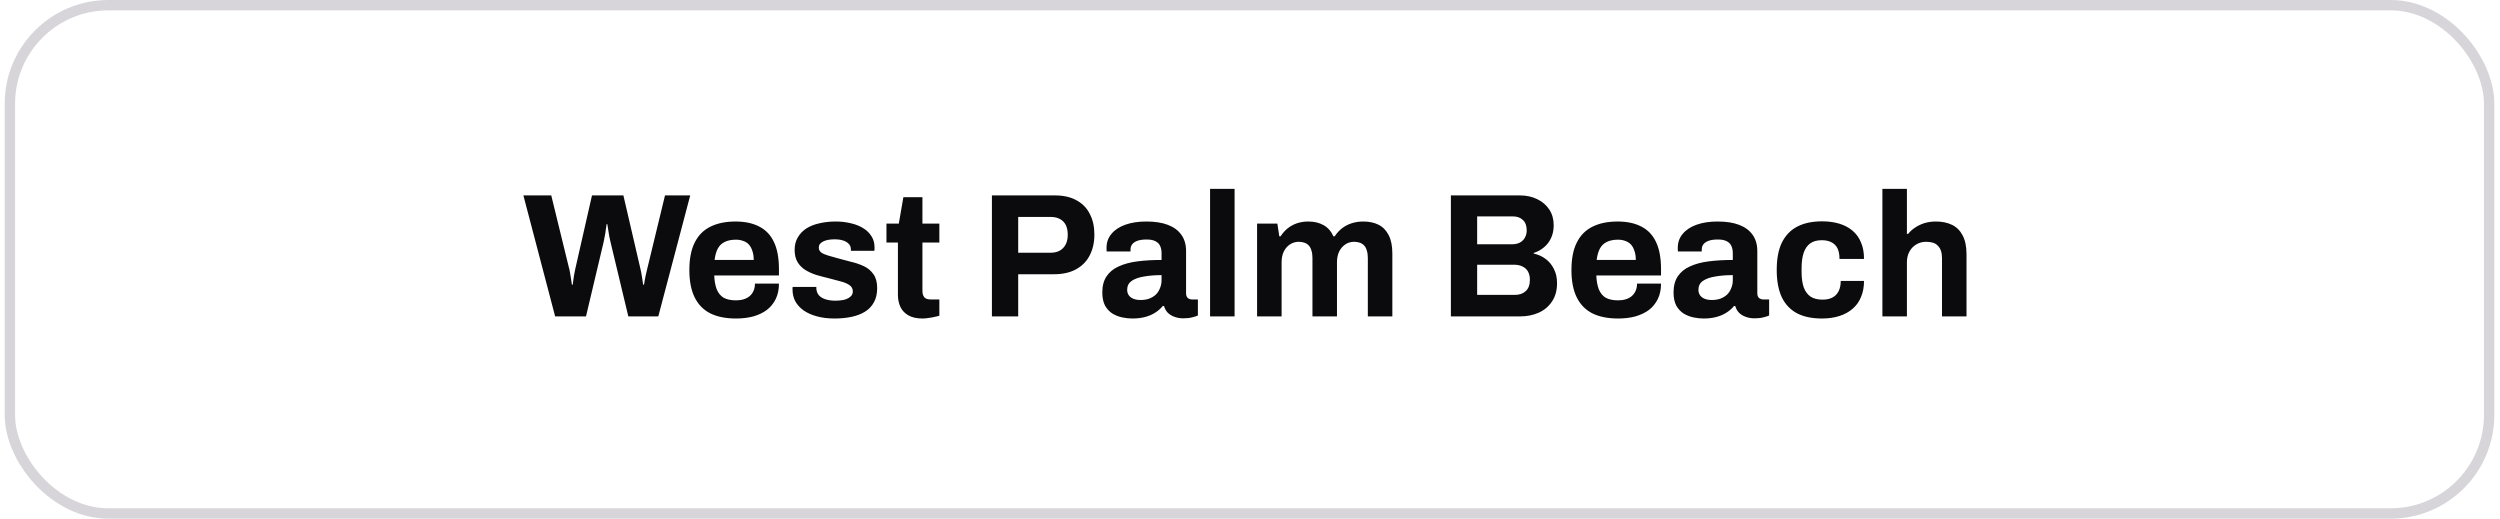 <svg width="241" height="50" viewBox="0 0 241 50" fill="none" xmlns="http://www.w3.org/2000/svg">
<rect x="0.952" y="0.5" width="239" height="49" rx="9.5" stroke="#D7D5D9"/>
<path d="M53.515 30.5L50.455 18.838H53.141L54.841 25.791C54.875 25.893 54.909 26.046 54.943 26.25C54.977 26.443 55.011 26.647 55.045 26.862C55.079 27.077 55.107 27.27 55.13 27.44H55.215C55.238 27.315 55.255 27.174 55.266 27.015C55.289 26.856 55.311 26.703 55.334 26.556C55.368 26.397 55.396 26.25 55.419 26.114C55.453 25.978 55.476 25.87 55.487 25.791L57.068 18.838H60.094L61.709 25.791C61.743 25.904 61.777 26.057 61.811 26.25C61.845 26.443 61.879 26.647 61.913 26.862C61.947 27.077 61.975 27.27 61.998 27.44H62.083C62.106 27.315 62.128 27.179 62.151 27.032C62.185 26.885 62.213 26.737 62.236 26.59C62.27 26.431 62.304 26.284 62.338 26.148C62.372 26.012 62.4 25.893 62.423 25.791L64.106 18.838H66.537L63.46 30.5H60.57L58.853 23.326C58.819 23.167 58.779 22.986 58.734 22.782C58.7 22.567 58.666 22.357 58.632 22.153C58.598 21.949 58.57 21.768 58.547 21.609H58.479C58.456 21.768 58.428 21.955 58.394 22.17C58.371 22.385 58.337 22.595 58.292 22.799C58.258 23.003 58.224 23.179 58.19 23.326L56.49 30.5H53.515ZM70.959 30.704C69.973 30.704 69.145 30.54 68.477 30.211C67.808 29.871 67.304 29.355 66.964 28.664C66.624 27.973 66.454 27.094 66.454 26.029C66.454 24.952 66.624 24.074 66.964 23.394C67.304 22.703 67.802 22.193 68.46 21.864C69.129 21.524 69.945 21.354 70.908 21.354C71.814 21.354 72.579 21.518 73.203 21.847C73.826 22.164 74.296 22.663 74.614 23.343C74.931 24.012 75.09 24.879 75.09 25.944V26.556H68.851C68.874 27.077 68.953 27.519 69.089 27.882C69.236 28.245 69.457 28.517 69.752 28.698C70.058 28.868 70.46 28.953 70.959 28.953C71.231 28.953 71.475 28.919 71.69 28.851C71.916 28.783 72.109 28.681 72.268 28.545C72.427 28.409 72.551 28.239 72.642 28.035C72.733 27.831 72.778 27.599 72.778 27.338H75.09C75.09 27.905 74.988 28.398 74.784 28.817C74.58 29.236 74.296 29.588 73.934 29.871C73.571 30.143 73.135 30.353 72.625 30.5C72.126 30.636 71.571 30.704 70.959 30.704ZM68.885 25.06H72.659C72.659 24.72 72.614 24.425 72.523 24.176C72.444 23.927 72.33 23.723 72.183 23.564C72.035 23.405 71.854 23.292 71.639 23.224C71.435 23.145 71.203 23.105 70.942 23.105C70.511 23.105 70.148 23.179 69.854 23.326C69.57 23.462 69.35 23.677 69.191 23.972C69.043 24.255 68.942 24.618 68.885 25.06ZM80.445 30.704C79.821 30.704 79.26 30.636 78.762 30.5C78.263 30.364 77.838 30.177 77.487 29.939C77.135 29.69 76.863 29.395 76.671 29.055C76.489 28.715 76.399 28.33 76.399 27.899C76.399 27.854 76.399 27.808 76.399 27.763C76.399 27.718 76.404 27.684 76.416 27.661H78.694C78.694 27.684 78.694 27.706 78.694 27.729C78.694 27.752 78.694 27.774 78.694 27.797C78.705 28.08 78.796 28.313 78.966 28.494C79.136 28.664 79.357 28.789 79.629 28.868C79.912 28.947 80.207 28.987 80.513 28.987C80.785 28.987 81.045 28.964 81.295 28.919C81.555 28.862 81.771 28.766 81.941 28.63C82.122 28.494 82.213 28.318 82.213 28.103C82.213 27.831 82.099 27.621 81.873 27.474C81.657 27.327 81.368 27.208 81.006 27.117C80.654 27.026 80.269 26.924 79.85 26.811C79.464 26.72 79.079 26.618 78.694 26.505C78.308 26.38 77.957 26.222 77.64 26.029C77.334 25.836 77.084 25.587 76.892 25.281C76.699 24.964 76.603 24.567 76.603 24.091C76.603 23.626 76.705 23.224 76.909 22.884C77.113 22.533 77.39 22.244 77.742 22.017C78.104 21.79 78.524 21.626 79 21.524C79.487 21.411 80.008 21.354 80.564 21.354C81.085 21.354 81.572 21.411 82.026 21.524C82.479 21.626 82.876 21.785 83.216 22C83.556 22.204 83.822 22.465 84.015 22.782C84.207 23.088 84.304 23.434 84.304 23.819C84.304 23.898 84.304 23.972 84.304 24.04C84.304 24.108 84.298 24.153 84.287 24.176H82.026V24.04C82.026 23.836 81.963 23.666 81.839 23.53C81.714 23.383 81.533 23.269 81.295 23.19C81.068 23.111 80.79 23.071 80.462 23.071C80.235 23.071 80.025 23.088 79.833 23.122C79.651 23.156 79.493 23.207 79.357 23.275C79.221 23.343 79.113 23.428 79.034 23.53C78.966 23.621 78.932 23.734 78.932 23.87C78.932 24.063 79.011 24.221 79.17 24.346C79.34 24.459 79.561 24.556 79.833 24.635C80.105 24.714 80.405 24.799 80.734 24.89C81.142 25.003 81.567 25.117 82.009 25.23C82.462 25.332 82.881 25.474 83.267 25.655C83.652 25.836 83.964 26.097 84.202 26.437C84.44 26.766 84.559 27.213 84.559 27.78C84.559 28.324 84.451 28.783 84.236 29.157C84.032 29.531 83.743 29.831 83.369 30.058C82.995 30.285 82.558 30.449 82.06 30.551C81.561 30.653 81.023 30.704 80.445 30.704ZM88.939 30.704C88.372 30.704 87.913 30.602 87.562 30.398C87.211 30.194 86.956 29.922 86.797 29.582C86.638 29.231 86.559 28.845 86.559 28.426V23.377H85.454V21.558H86.644L87.086 19.008H88.922V21.558H90.554V23.377H88.922V28.035C88.922 28.307 88.984 28.517 89.109 28.664C89.234 28.8 89.438 28.868 89.721 28.868H90.554V30.432C90.418 30.477 90.259 30.517 90.078 30.551C89.897 30.596 89.704 30.63 89.5 30.653C89.296 30.687 89.109 30.704 88.939 30.704ZM95.621 30.5V18.838H101.69C102.529 18.838 103.226 18.997 103.781 19.314C104.348 19.62 104.773 20.056 105.056 20.623C105.351 21.178 105.498 21.841 105.498 22.612C105.498 23.383 105.345 24.057 105.039 24.635C104.745 25.202 104.308 25.644 103.73 25.961C103.152 26.278 102.444 26.437 101.605 26.437H98.154V30.5H95.621ZM98.154 24.363H101.265C101.798 24.363 102.206 24.21 102.489 23.904C102.784 23.598 102.931 23.173 102.931 22.629C102.931 22.255 102.869 21.943 102.744 21.694C102.62 21.445 102.433 21.252 102.183 21.116C101.945 20.98 101.639 20.912 101.265 20.912H98.154V24.363ZM109.152 30.704C108.858 30.704 108.54 30.67 108.2 30.602C107.872 30.534 107.56 30.415 107.265 30.245C106.971 30.064 106.727 29.809 106.534 29.48C106.353 29.14 106.262 28.709 106.262 28.188C106.262 27.565 106.398 27.049 106.67 26.641C106.942 26.233 107.328 25.916 107.826 25.689C108.336 25.451 108.943 25.287 109.645 25.196C110.348 25.105 111.124 25.06 111.974 25.06V24.397C111.974 24.136 111.929 23.91 111.838 23.717C111.759 23.524 111.612 23.371 111.396 23.258C111.192 23.145 110.903 23.088 110.529 23.088C110.155 23.088 109.849 23.133 109.611 23.224C109.385 23.315 109.22 23.434 109.118 23.581C109.028 23.717 108.982 23.87 108.982 24.04V24.244H106.687C106.676 24.187 106.67 24.136 106.67 24.091C106.67 24.034 106.67 23.966 106.67 23.887C106.67 23.366 106.829 22.918 107.146 22.544C107.464 22.159 107.911 21.864 108.489 21.66C109.067 21.456 109.742 21.354 110.512 21.354C111.34 21.354 112.031 21.462 112.586 21.677C113.153 21.892 113.584 22.21 113.878 22.629C114.184 23.048 114.337 23.575 114.337 24.21V28.273C114.337 28.477 114.394 28.63 114.507 28.732C114.632 28.823 114.768 28.868 114.915 28.868H115.476V30.415C115.363 30.472 115.187 30.528 114.949 30.585C114.711 30.653 114.422 30.687 114.082 30.687C113.754 30.687 113.459 30.636 113.198 30.534C112.949 30.443 112.739 30.313 112.569 30.143C112.399 29.962 112.28 29.746 112.212 29.497H112.093C111.901 29.735 111.663 29.945 111.379 30.126C111.107 30.307 110.784 30.449 110.41 30.551C110.048 30.653 109.628 30.704 109.152 30.704ZM109.951 28.919C110.269 28.919 110.552 28.874 110.801 28.783C111.051 28.681 111.26 28.551 111.43 28.392C111.6 28.222 111.731 28.018 111.821 27.78C111.923 27.542 111.974 27.287 111.974 27.015V26.522C111.34 26.522 110.773 26.567 110.274 26.658C109.776 26.737 109.379 26.879 109.084 27.083C108.801 27.287 108.659 27.57 108.659 27.933C108.659 28.137 108.71 28.313 108.812 28.46C108.914 28.607 109.062 28.721 109.254 28.8C109.447 28.879 109.679 28.919 109.951 28.919ZM116.651 30.5V18.209H119.014V30.5H116.651ZM121.183 30.5V21.558H123.138L123.325 22.782H123.444C123.637 22.487 123.863 22.232 124.124 22.017C124.396 21.802 124.696 21.637 125.025 21.524C125.365 21.411 125.728 21.354 126.113 21.354C126.68 21.354 127.167 21.467 127.575 21.694C127.994 21.921 128.317 22.283 128.544 22.782H128.663C128.856 22.487 129.088 22.232 129.36 22.017C129.632 21.802 129.944 21.637 130.295 21.524C130.646 21.411 131.02 21.354 131.417 21.354C131.984 21.354 132.471 21.456 132.879 21.66C133.298 21.864 133.627 22.198 133.865 22.663C134.103 23.116 134.222 23.706 134.222 24.431V30.5H131.859V24.856C131.859 24.573 131.825 24.335 131.757 24.142C131.7 23.938 131.615 23.779 131.502 23.666C131.389 23.541 131.247 23.451 131.077 23.394C130.907 23.337 130.726 23.309 130.533 23.309C130.216 23.309 129.932 23.394 129.683 23.564C129.434 23.734 129.235 23.966 129.088 24.261C128.952 24.556 128.884 24.896 128.884 25.281V30.5H126.521V24.856C126.521 24.573 126.487 24.335 126.419 24.142C126.362 23.938 126.277 23.779 126.164 23.666C126.051 23.541 125.909 23.451 125.739 23.394C125.58 23.337 125.399 23.309 125.195 23.309C124.889 23.309 124.606 23.394 124.345 23.564C124.096 23.734 123.897 23.966 123.75 24.261C123.614 24.556 123.546 24.896 123.546 25.281V30.5H121.183ZM139.865 30.5V18.838H146.529C147.141 18.838 147.69 18.957 148.178 19.195C148.676 19.433 149.067 19.767 149.351 20.198C149.634 20.629 149.776 21.133 149.776 21.711C149.776 22.176 149.691 22.589 149.521 22.952C149.351 23.315 149.118 23.615 148.824 23.853C148.54 24.091 148.217 24.267 147.855 24.38V24.448C148.285 24.539 148.665 24.709 148.994 24.958C149.334 25.207 149.6 25.53 149.793 25.927C149.997 26.312 150.099 26.771 150.099 27.304C150.099 28.007 149.934 28.596 149.606 29.072C149.288 29.548 148.863 29.905 148.331 30.143C147.798 30.381 147.203 30.5 146.546 30.5H139.865ZM142.398 28.426H146.053C146.472 28.426 146.812 28.307 147.073 28.069C147.345 27.831 147.481 27.463 147.481 26.964C147.481 26.669 147.424 26.414 147.311 26.199C147.197 25.984 147.027 25.819 146.801 25.706C146.574 25.581 146.285 25.519 145.934 25.519H142.398V28.426ZM142.398 23.547H145.764C146.07 23.547 146.325 23.49 146.529 23.377C146.744 23.252 146.903 23.094 147.005 22.901C147.118 22.697 147.175 22.465 147.175 22.204C147.175 21.762 147.05 21.428 146.801 21.201C146.563 20.974 146.245 20.861 145.849 20.861H142.398V23.547ZM155.992 30.704C155.006 30.704 154.179 30.54 153.51 30.211C152.841 29.871 152.337 29.355 151.997 28.664C151.657 27.973 151.487 27.094 151.487 26.029C151.487 24.952 151.657 24.074 151.997 23.394C152.337 22.703 152.836 22.193 153.493 21.864C154.162 21.524 154.978 21.354 155.941 21.354C156.848 21.354 157.613 21.518 158.236 21.847C158.859 22.164 159.33 22.663 159.647 23.343C159.964 24.012 160.123 24.879 160.123 25.944V26.556H153.884C153.907 27.077 153.986 27.519 154.122 27.882C154.269 28.245 154.49 28.517 154.785 28.698C155.091 28.868 155.493 28.953 155.992 28.953C156.264 28.953 156.508 28.919 156.723 28.851C156.95 28.783 157.142 28.681 157.301 28.545C157.46 28.409 157.584 28.239 157.675 28.035C157.766 27.831 157.811 27.599 157.811 27.338H160.123C160.123 27.905 160.021 28.398 159.817 28.817C159.613 29.236 159.33 29.588 158.967 29.871C158.604 30.143 158.168 30.353 157.658 30.5C157.159 30.636 156.604 30.704 155.992 30.704ZM153.918 25.06H157.692C157.692 24.72 157.647 24.425 157.556 24.176C157.477 23.927 157.363 23.723 157.216 23.564C157.069 23.405 156.887 23.292 156.672 23.224C156.468 23.145 156.236 23.105 155.975 23.105C155.544 23.105 155.182 23.179 154.887 23.326C154.604 23.462 154.383 23.677 154.224 23.972C154.077 24.255 153.975 24.618 153.918 25.06ZM164.22 30.704C163.925 30.704 163.608 30.67 163.268 30.602C162.939 30.534 162.627 30.415 162.333 30.245C162.038 30.064 161.794 29.809 161.602 29.48C161.42 29.14 161.33 28.709 161.33 28.188C161.33 27.565 161.466 27.049 161.738 26.641C162.01 26.233 162.395 25.916 162.894 25.689C163.404 25.451 164.01 25.287 164.713 25.196C165.415 25.105 166.192 25.06 167.042 25.06V24.397C167.042 24.136 166.996 23.91 166.906 23.717C166.826 23.524 166.679 23.371 166.464 23.258C166.26 23.145 165.971 23.088 165.597 23.088C165.223 23.088 164.917 23.133 164.679 23.224C164.452 23.315 164.288 23.434 164.186 23.581C164.095 23.717 164.05 23.87 164.05 24.04V24.244H161.755C161.743 24.187 161.738 24.136 161.738 24.091C161.738 24.034 161.738 23.966 161.738 23.887C161.738 23.366 161.896 22.918 162.214 22.544C162.531 22.159 162.979 21.864 163.557 21.66C164.135 21.456 164.809 21.354 165.58 21.354C166.407 21.354 167.098 21.462 167.654 21.677C168.22 21.892 168.651 22.21 168.946 22.629C169.252 23.048 169.405 23.575 169.405 24.21V28.273C169.405 28.477 169.461 28.63 169.575 28.732C169.699 28.823 169.835 28.868 169.983 28.868H170.544V30.415C170.43 30.472 170.255 30.528 170.017 30.585C169.779 30.653 169.49 30.687 169.15 30.687C168.821 30.687 168.526 30.636 168.266 30.534C168.016 30.443 167.807 30.313 167.637 30.143C167.467 29.962 167.348 29.746 167.28 29.497H167.161C166.968 29.735 166.73 29.945 166.447 30.126C166.175 30.307 165.852 30.449 165.478 30.551C165.115 30.653 164.696 30.704 164.22 30.704ZM165.019 28.919C165.336 28.919 165.619 28.874 165.869 28.783C166.118 28.681 166.328 28.551 166.498 28.392C166.668 28.222 166.798 28.018 166.889 27.78C166.991 27.542 167.042 27.287 167.042 27.015V26.522C166.407 26.522 165.84 26.567 165.342 26.658C164.843 26.737 164.446 26.879 164.152 27.083C163.868 27.287 163.727 27.57 163.727 27.933C163.727 28.137 163.778 28.313 163.88 28.46C163.982 28.607 164.129 28.721 164.322 28.8C164.514 28.879 164.747 28.919 165.019 28.919ZM175.645 30.704C174.693 30.704 173.894 30.54 173.248 30.211C172.602 29.871 172.109 29.355 171.769 28.664C171.44 27.961 171.276 27.083 171.276 26.029C171.276 24.952 171.44 24.074 171.769 23.394C172.109 22.703 172.602 22.187 173.248 21.847C173.905 21.507 174.704 21.337 175.645 21.337C176.257 21.337 176.807 21.411 177.294 21.558C177.793 21.705 178.223 21.932 178.586 22.238C178.949 22.544 179.221 22.924 179.402 23.377C179.595 23.819 179.691 24.346 179.691 24.958H177.328C177.328 24.55 177.266 24.216 177.141 23.955C177.016 23.694 176.824 23.496 176.563 23.36C176.314 23.224 175.996 23.156 175.611 23.156C175.158 23.156 174.789 23.258 174.506 23.462C174.223 23.666 174.013 23.966 173.877 24.363C173.741 24.76 173.673 25.253 173.673 25.842V26.233C173.673 26.811 173.741 27.298 173.877 27.695C174.024 28.092 174.245 28.392 174.54 28.596C174.835 28.789 175.22 28.885 175.696 28.885C176.081 28.885 176.399 28.817 176.648 28.681C176.909 28.545 177.107 28.341 177.243 28.069C177.379 27.797 177.447 27.468 177.447 27.083H179.691C179.691 27.661 179.595 28.177 179.402 28.63C179.221 29.083 178.949 29.463 178.586 29.769C178.235 30.075 177.81 30.307 177.311 30.466C176.812 30.625 176.257 30.704 175.645 30.704ZM181.463 30.5V18.209H183.826V22.544H183.945C184.138 22.306 184.365 22.102 184.625 21.932C184.897 21.751 185.198 21.609 185.526 21.507C185.866 21.405 186.235 21.354 186.631 21.354C187.221 21.354 187.736 21.462 188.178 21.677C188.62 21.892 188.96 22.232 189.198 22.697C189.448 23.162 189.572 23.768 189.572 24.516V30.5H187.209V24.89C187.209 24.607 187.175 24.369 187.107 24.176C187.039 23.972 186.937 23.808 186.801 23.683C186.677 23.547 186.518 23.451 186.325 23.394C186.133 23.337 185.917 23.309 185.679 23.309C185.328 23.309 185.011 23.394 184.727 23.564C184.444 23.734 184.223 23.966 184.064 24.261C183.906 24.556 183.826 24.896 183.826 25.281V30.5H181.463Z" fill="#0B0A0C"/>
</svg>
